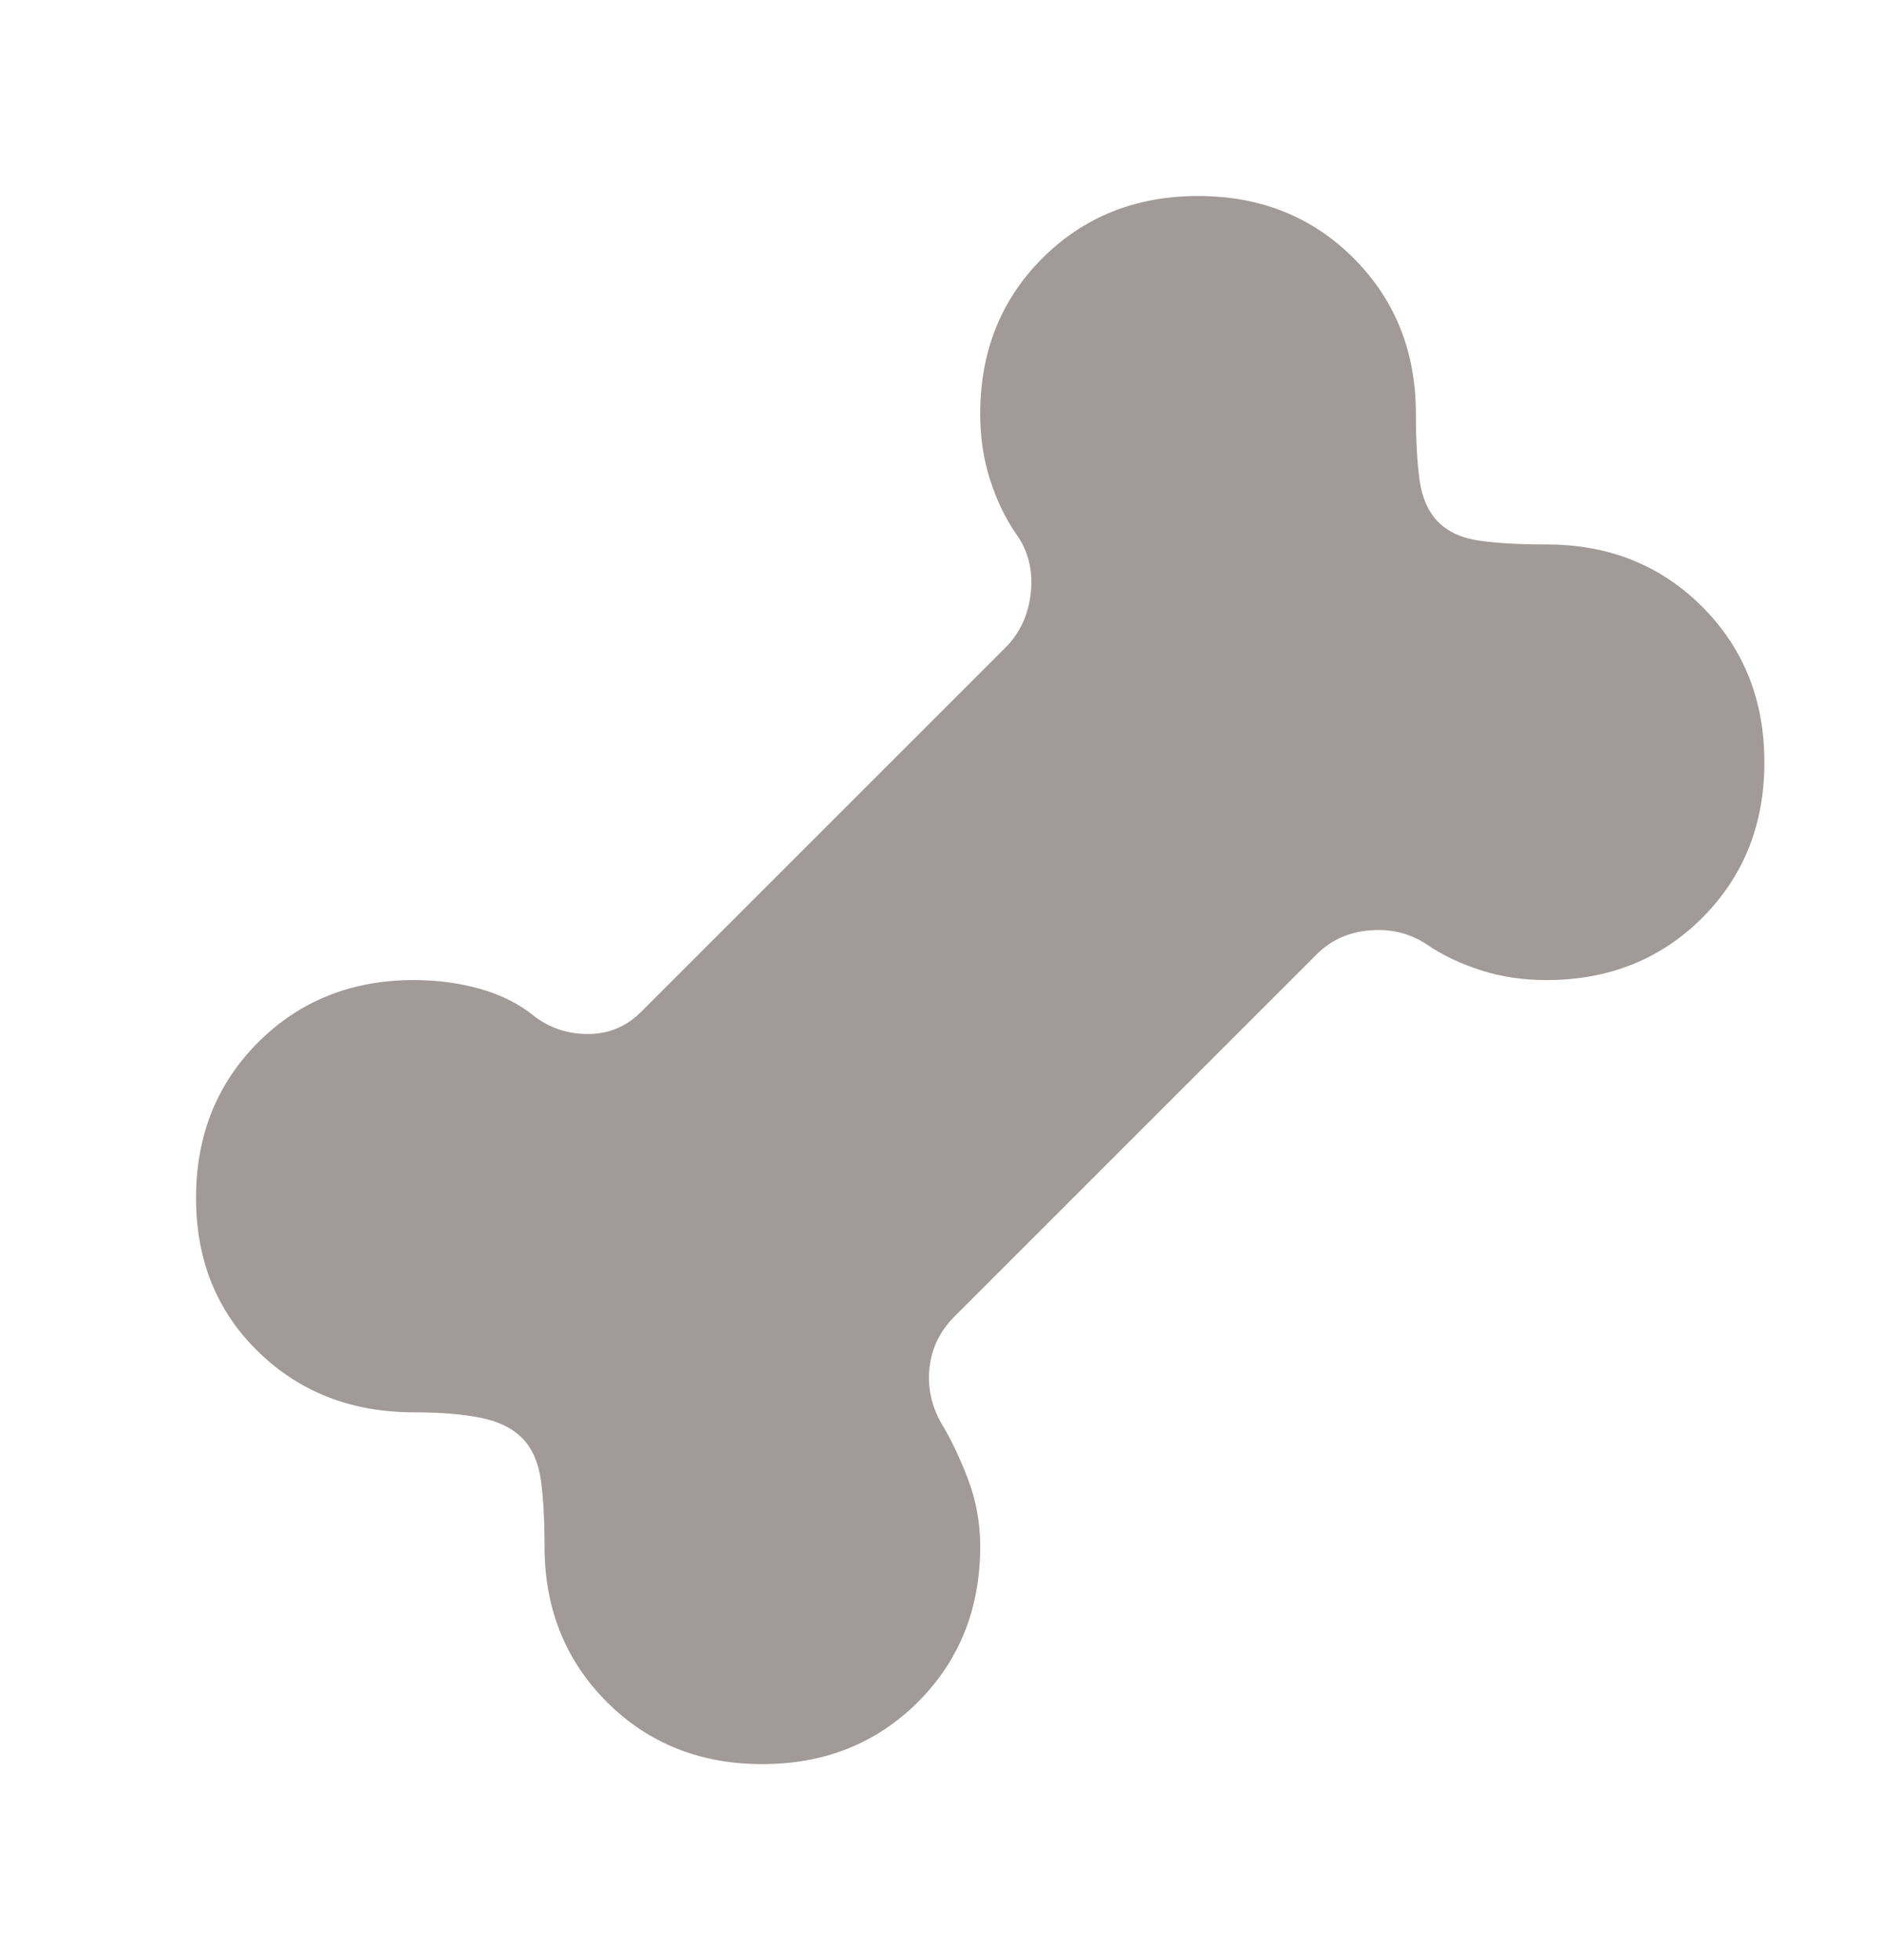 <svg width="24" height="25" viewBox="0 0 24 25" fill="none" xmlns="http://www.w3.org/2000/svg">
<path d="M9.722 22.5C8.929 22.5 8.267 22.236 7.738 21.707C7.209 21.176 6.944 20.515 6.944 19.722C6.944 19.384 6.929 19.102 6.897 18.874C6.864 18.646 6.784 18.468 6.658 18.341C6.531 18.214 6.354 18.127 6.126 18.082C5.898 18.036 5.616 18.013 5.278 18.013C4.484 18.013 3.823 17.756 3.293 17.24C2.764 16.725 2.5 16.071 2.5 15.278C2.5 14.484 2.764 13.823 3.293 13.293C3.824 12.764 4.485 12.5 5.278 12.5C5.576 12.5 5.858 12.538 6.124 12.613C6.391 12.689 6.617 12.802 6.803 12.953C7.003 13.11 7.235 13.188 7.498 13.188C7.761 13.188 7.985 13.095 8.171 12.91L12.824 8.257C13.01 8.071 13.117 7.836 13.146 7.551C13.174 7.267 13.11 7.017 12.953 6.803C12.816 6.603 12.707 6.373 12.624 6.113C12.541 5.854 12.5 5.576 12.5 5.278C12.5 4.484 12.764 3.823 13.293 3.293C13.824 2.764 14.485 2.5 15.278 2.5C16.071 2.5 16.733 2.764 17.262 3.293C17.791 3.824 18.056 4.485 18.056 5.278C18.056 5.616 18.072 5.898 18.103 6.126C18.136 6.354 18.216 6.531 18.342 6.659C18.469 6.786 18.646 6.866 18.874 6.897C19.102 6.929 19.384 6.944 19.722 6.944C20.516 6.944 21.177 7.209 21.707 7.738C22.236 8.268 22.5 8.93 22.5 9.722C22.5 10.516 22.236 11.177 21.707 11.707C21.176 12.236 20.515 12.5 19.722 12.5C19.424 12.5 19.146 12.459 18.887 12.376C18.627 12.293 18.397 12.184 18.197 12.047C17.983 11.904 17.74 11.844 17.47 11.866C17.2 11.887 16.972 11.99 16.787 12.176L12.176 16.787C11.99 16.972 11.883 17.189 11.854 17.438C11.826 17.687 11.876 17.926 12.004 18.153C12.127 18.355 12.24 18.592 12.344 18.864C12.448 19.139 12.5 19.424 12.5 19.722C12.5 20.516 12.236 21.177 11.707 21.707C11.176 22.236 10.515 22.5 9.722 22.5Z" fill="#A19A98"/>
</svg>
